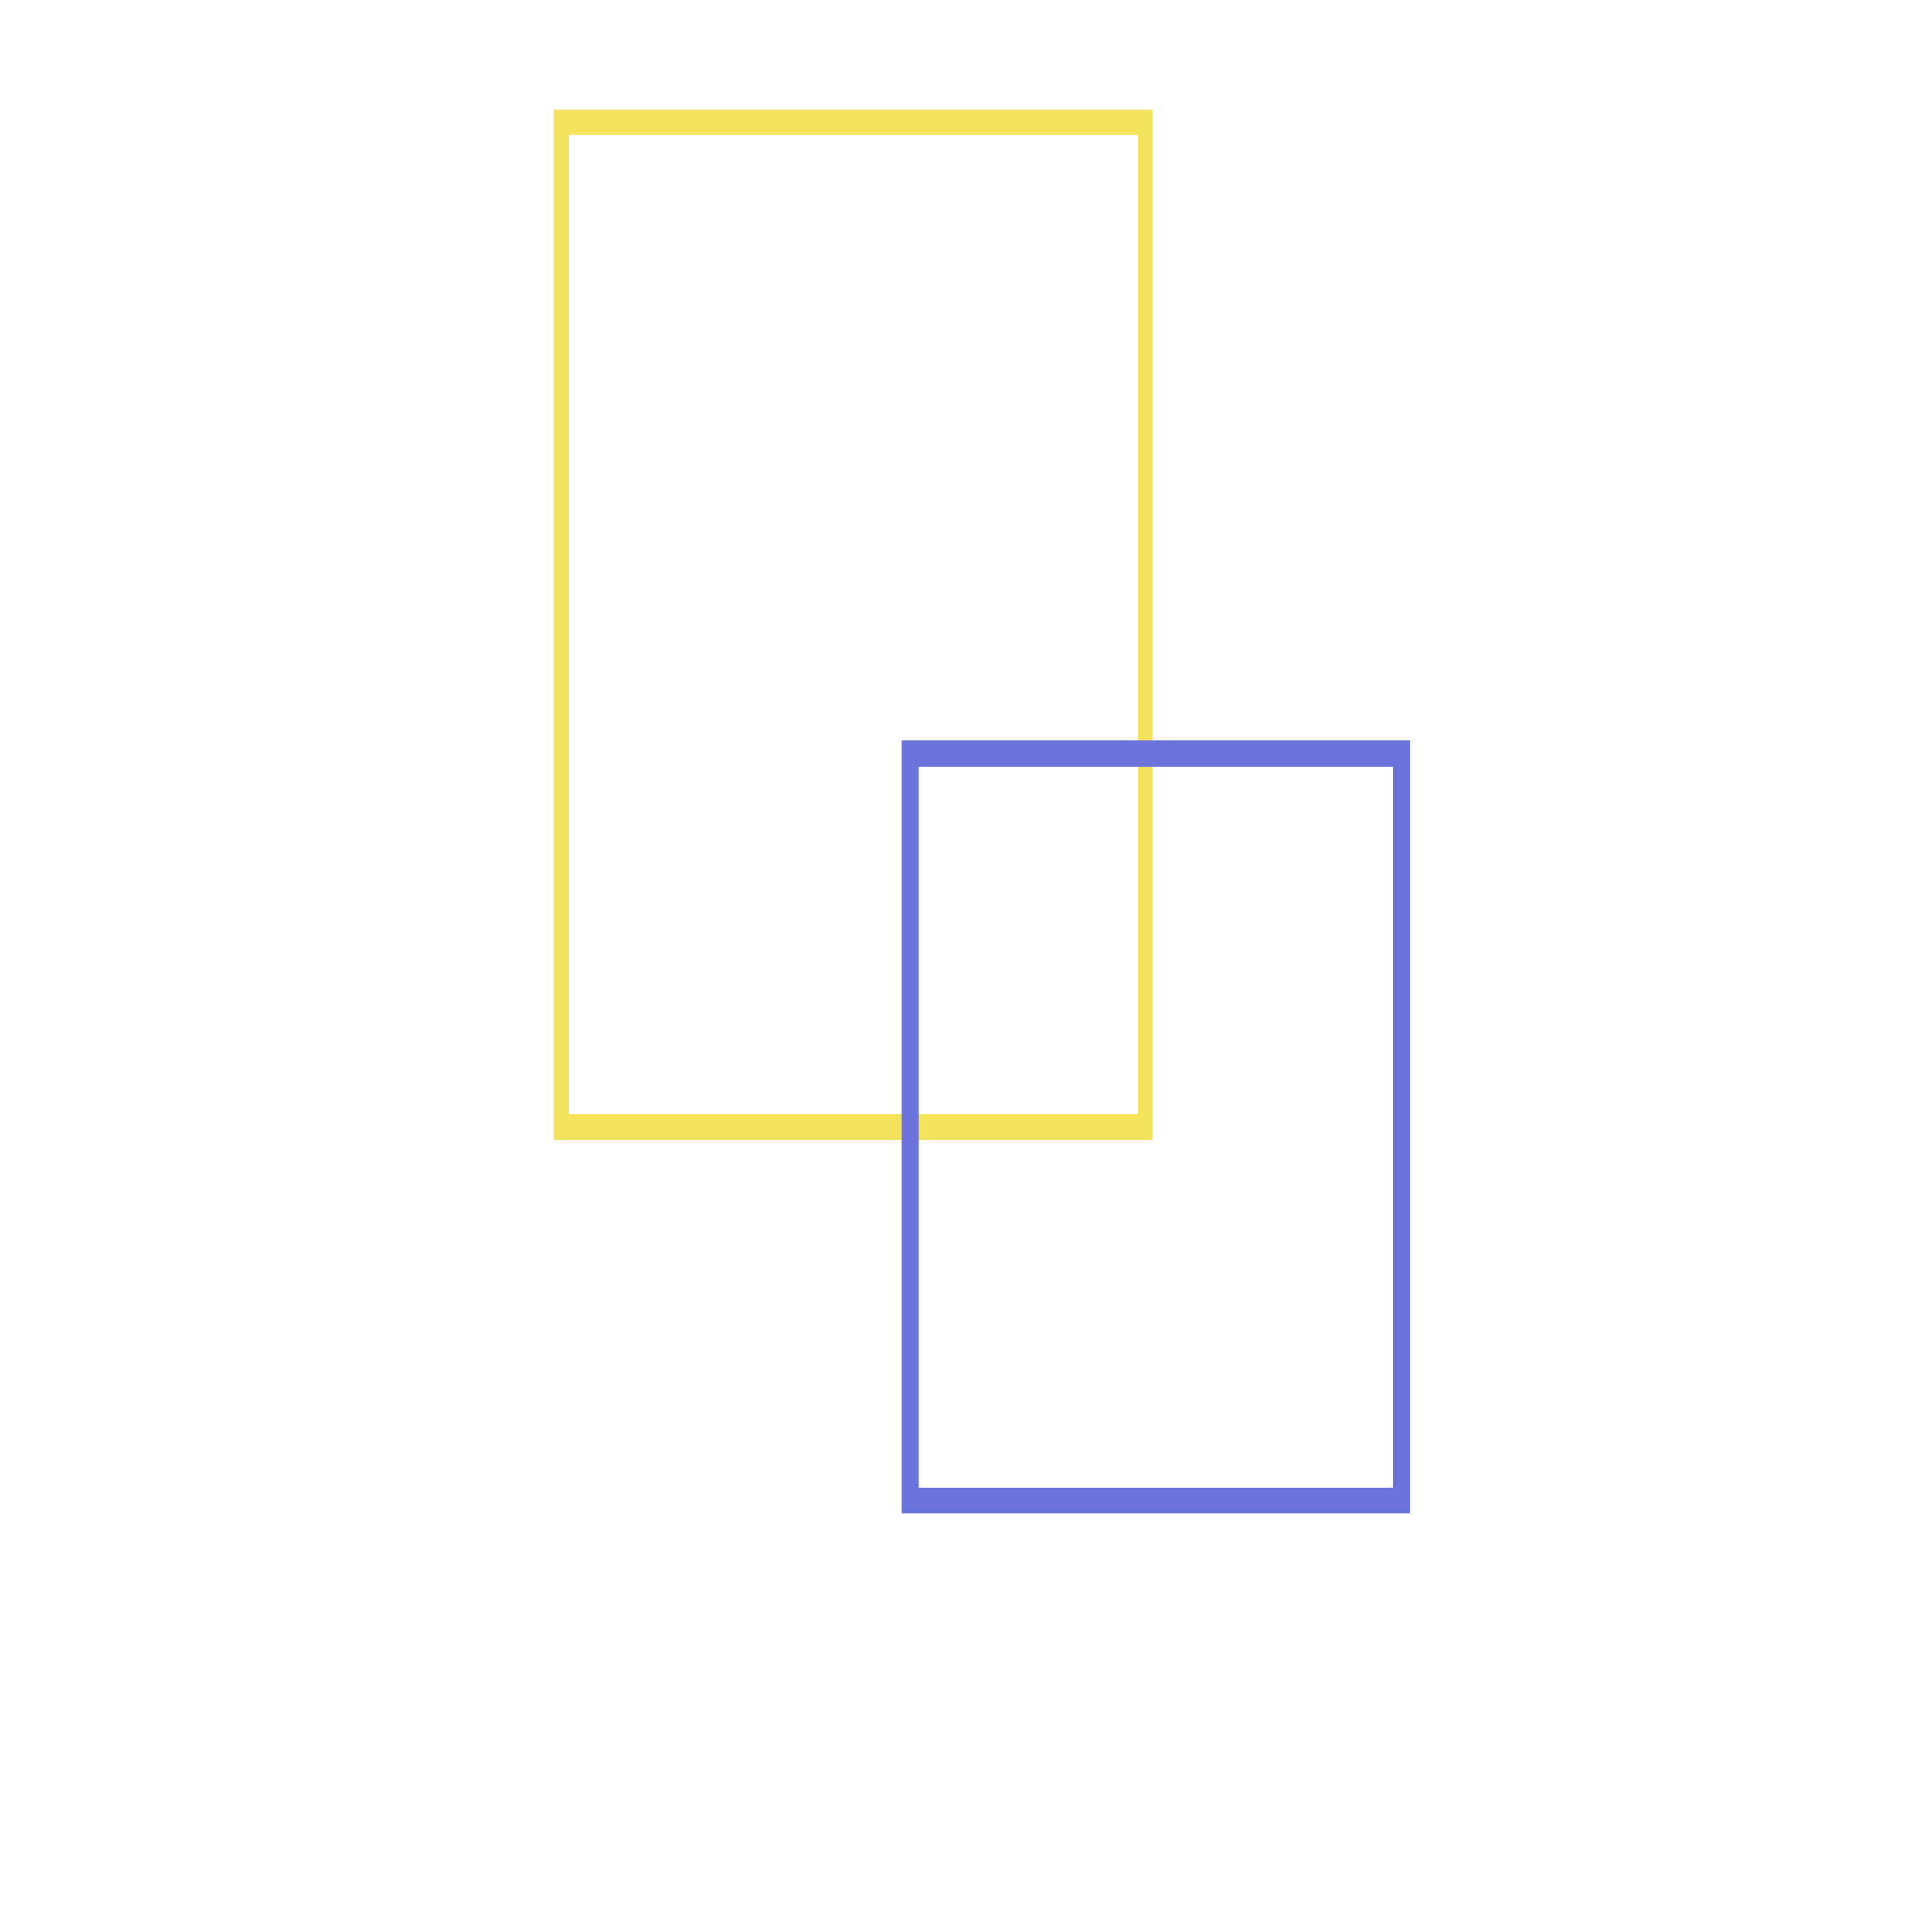 <svg width="300" height="300" viewBox="0 0 300 300" fill="none" xmlns="http://www.w3.org/2000/svg">
<path d="M86 17V177H179V17H86ZM176.672 172.995H88.328V21.005H176.672V172.995Z" fill="#F6E35D"/>
<path d="M140 115V235H219V115H140ZM216.353 230.979H142.647V119.021H216.353V230.979Z" fill="#6A73DB"/>
</svg>

